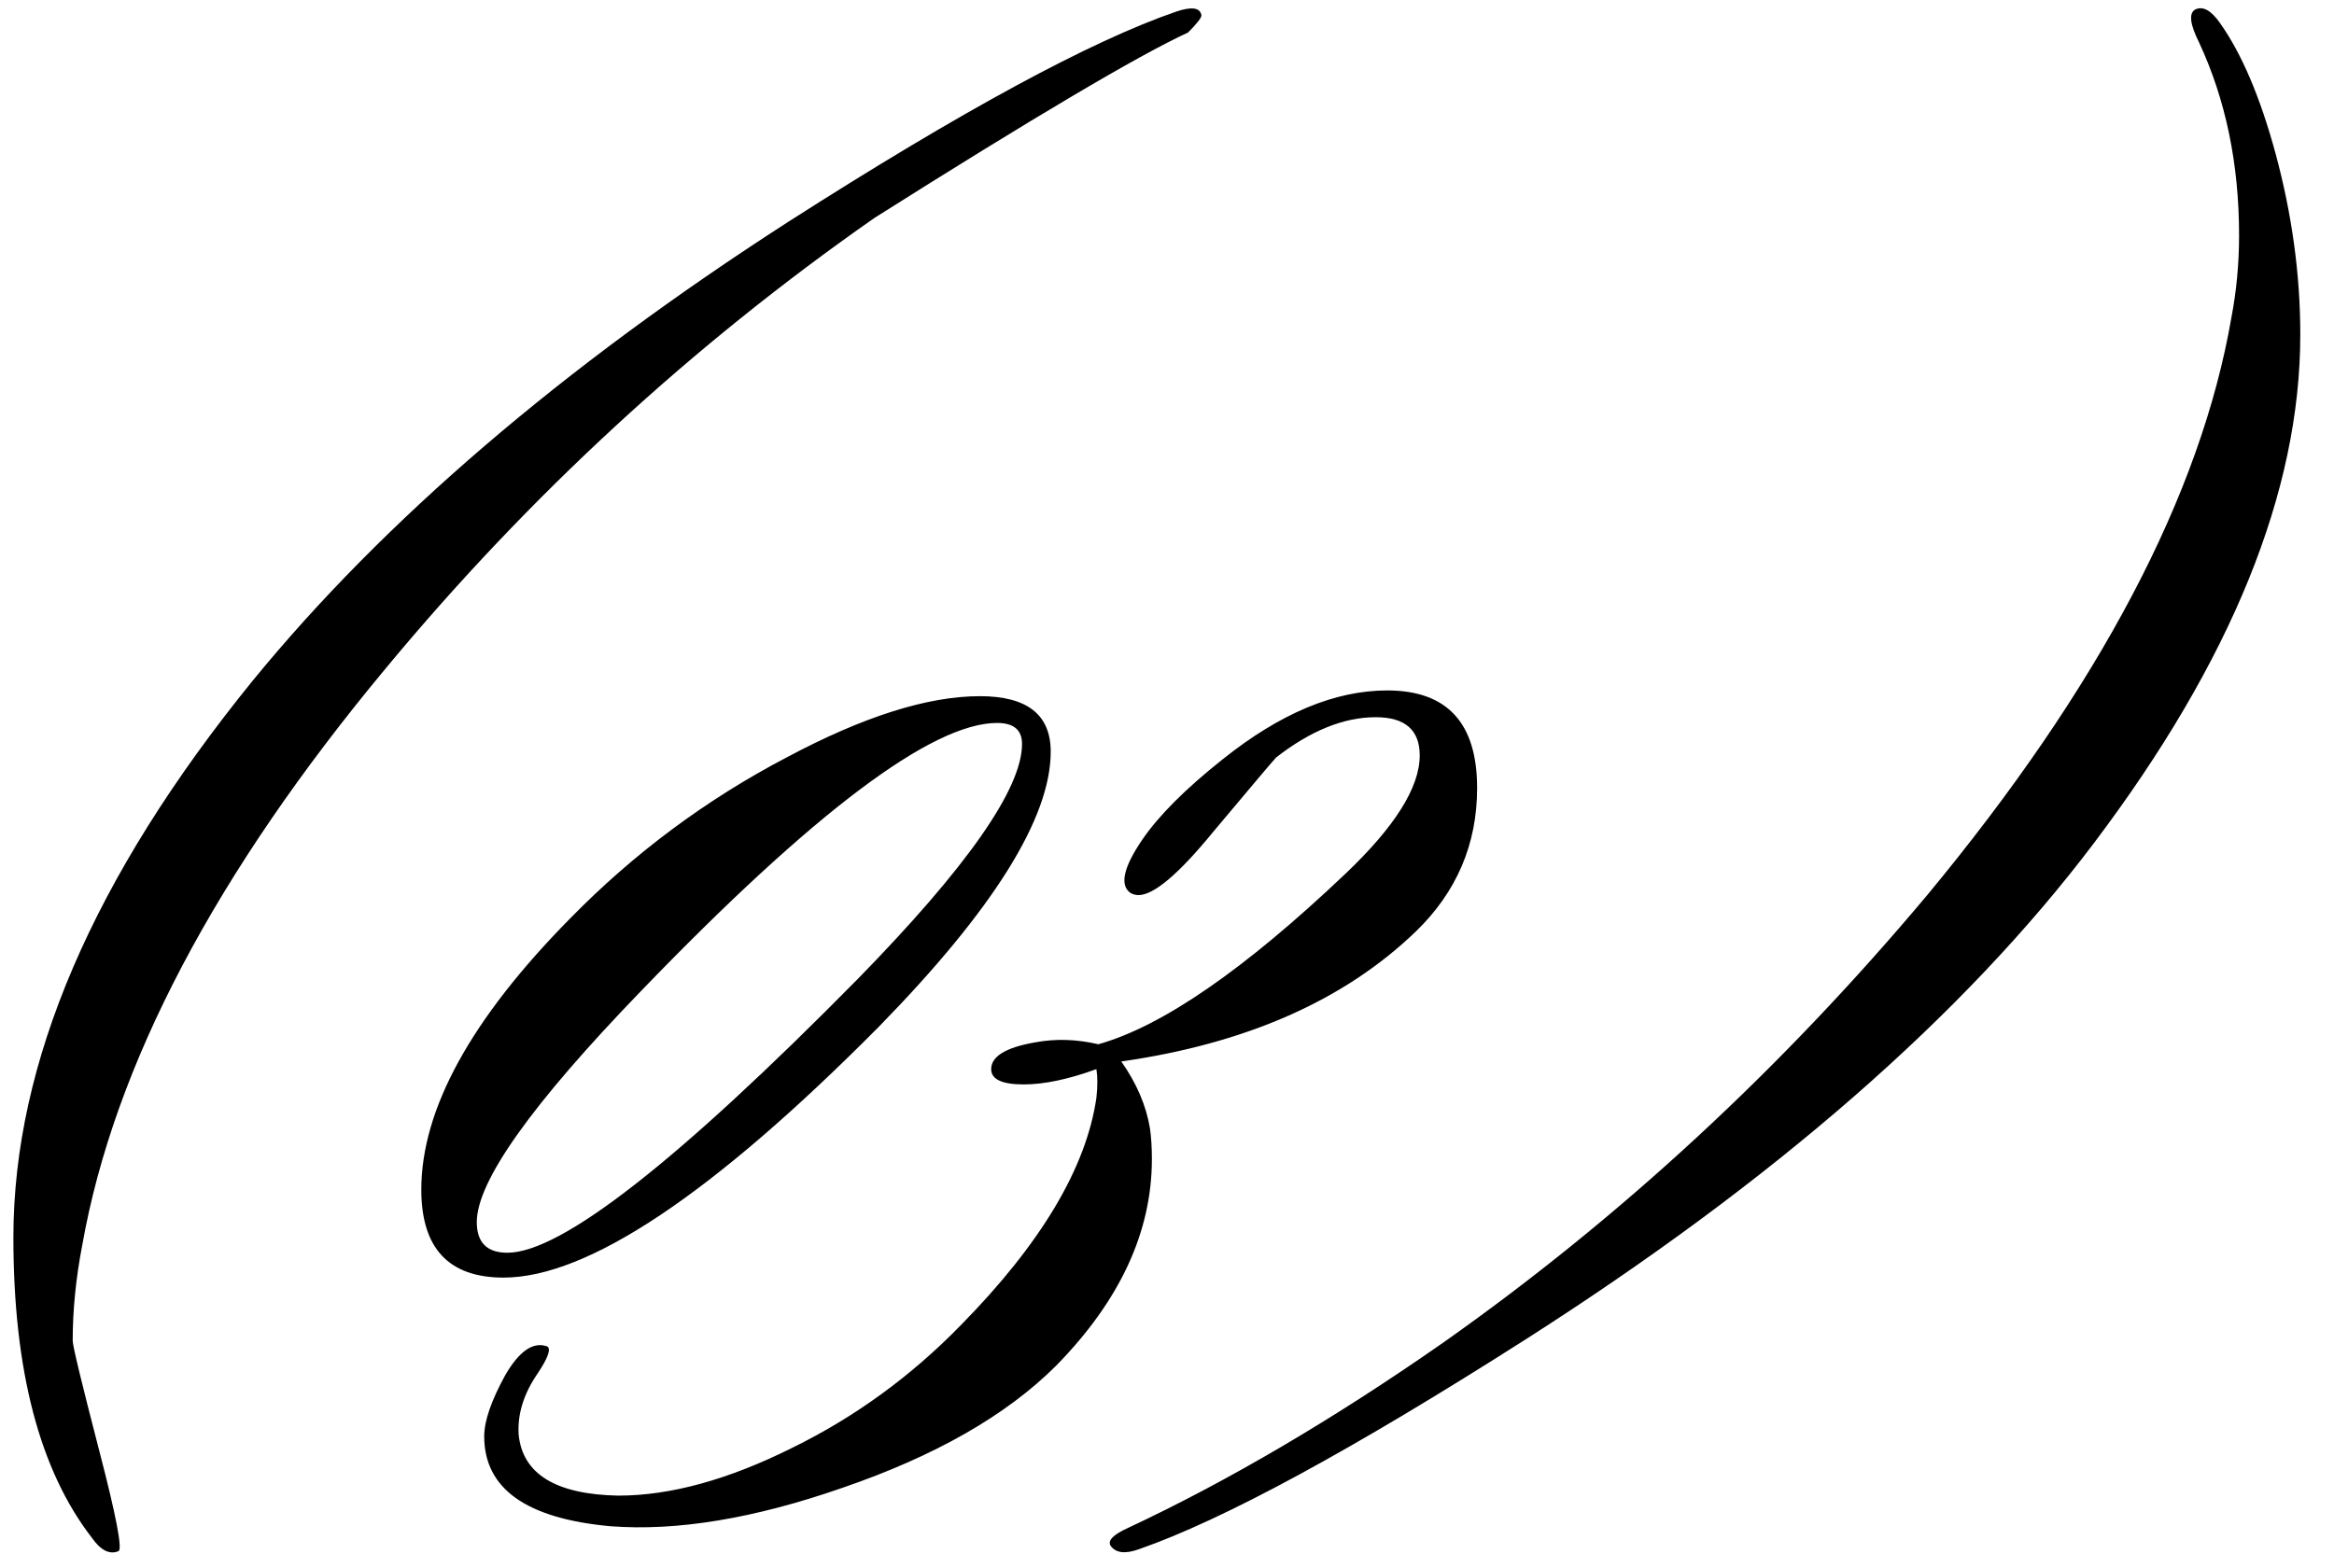 <?xml version="1.0" encoding="UTF-8"?> <svg xmlns="http://www.w3.org/2000/svg" width="61" height="41" viewBox="0 0 61 41" fill="none"><path d="M31.4 0.4C31.4 0.467 31.283 0.617 31.05 0.85C29.75 1.45 27.017 3.067 22.85 5.7C18.083 9.033 13.833 12.95 10.1 17.45C5.633 22.817 2.983 27.85 2.15 32.55C1.983 33.417 1.9 34.25 1.9 35.05C1.9 35.183 2.133 36.15 2.6 37.95C3.033 39.617 3.2 40.483 3.1 40.55C2.867 40.65 2.633 40.533 2.4 40.2C1.033 38.433 0.35 35.817 0.35 32.35C0.35 27.783 2.433 22.933 6.6 17.8C10.033 13.6 14.7 9.6 20.6 5.8C25.133 2.9 28.517 1.067 30.75 0.3C31.15 0.167 31.367 0.2 31.4 0.4ZM27.461 19.65C27.461 21.383 25.961 23.783 22.961 26.85C18.628 31.217 15.361 33.4 13.161 33.4C11.728 33.4 11.011 32.633 11.011 31.1C11.011 29 12.311 26.633 14.911 24C16.578 22.3 18.461 20.9 20.561 19.8C22.561 18.733 24.244 18.2 25.611 18.2C26.844 18.2 27.461 18.683 27.461 19.65ZM26.061 18.9C24.361 18.9 21.261 21.233 16.761 25.9C13.894 28.867 12.461 30.883 12.461 31.95C12.461 32.483 12.728 32.75 13.261 32.75C14.661 32.75 17.711 30.367 22.411 25.6C25.278 22.667 26.711 20.617 26.711 19.45C26.711 19.083 26.494 18.9 26.061 18.9ZM38.605 20.6C38.605 22.067 38.072 23.317 37.005 24.35C35.138 26.15 32.572 27.283 29.305 27.75C29.705 28.317 29.955 28.9 30.055 29.5C30.088 29.733 30.105 30 30.105 30.3C30.105 32.2 29.272 34 27.605 35.7C26.305 37 24.438 38.067 22.005 38.9C19.705 39.7 17.688 40.033 15.955 39.9C13.755 39.7 12.655 38.917 12.655 37.55C12.655 37.15 12.838 36.617 13.205 35.95C13.572 35.317 13.938 35.067 14.305 35.2C14.405 35.267 14.322 35.5 14.055 35.9C13.688 36.433 13.522 36.967 13.555 37.5C13.655 38.533 14.522 39.067 16.155 39.1C17.522 39.1 19.038 38.683 20.705 37.85C22.338 37.05 23.805 35.983 25.105 34.65C27.205 32.517 28.388 30.533 28.655 28.7C28.688 28.4 28.688 28.15 28.655 27.95C27.922 28.217 27.288 28.35 26.755 28.35C26.188 28.35 25.905 28.217 25.905 27.95C25.905 27.617 26.288 27.383 27.055 27.25C27.588 27.15 28.138 27.167 28.705 27.3C30.372 26.833 32.522 25.35 35.155 22.85C36.455 21.617 37.105 20.583 37.105 19.75C37.105 19.083 36.722 18.75 35.955 18.75C35.122 18.75 34.255 19.1 33.355 19.8C33.288 19.867 32.738 20.517 31.705 21.75C30.805 22.85 30.155 23.4 29.755 23.4C29.688 23.4 29.622 23.383 29.555 23.35C29.255 23.15 29.355 22.683 29.855 21.95C30.288 21.317 30.988 20.617 31.955 19.85C33.455 18.65 34.888 18.05 36.255 18.05C37.822 18.05 38.605 18.9 38.605 20.6ZM54.719 22.05C51.319 26.55 46.352 30.883 39.819 35.05C35.319 37.917 31.969 39.733 29.769 40.5C29.402 40.633 29.152 40.6 29.019 40.4C28.953 40.267 29.102 40.117 29.469 39.95C32.102 38.717 34.852 37.1 37.719 35.1C42.352 31.833 46.569 27.933 50.369 23.4C54.869 17.967 57.519 12.933 58.319 8.3C58.453 7.6 58.519 6.883 58.519 6.15C58.519 4.283 58.169 2.6 57.469 1.1C57.236 0.633 57.203 0.35 57.369 0.25C57.569 0.15 57.786 0.267 58.019 0.6C58.586 1.4 59.069 2.533 59.469 4C59.903 5.6 60.119 7.183 60.119 8.75C60.119 12.85 58.319 17.283 54.719 22.05Z" fill="black"></path></svg> 